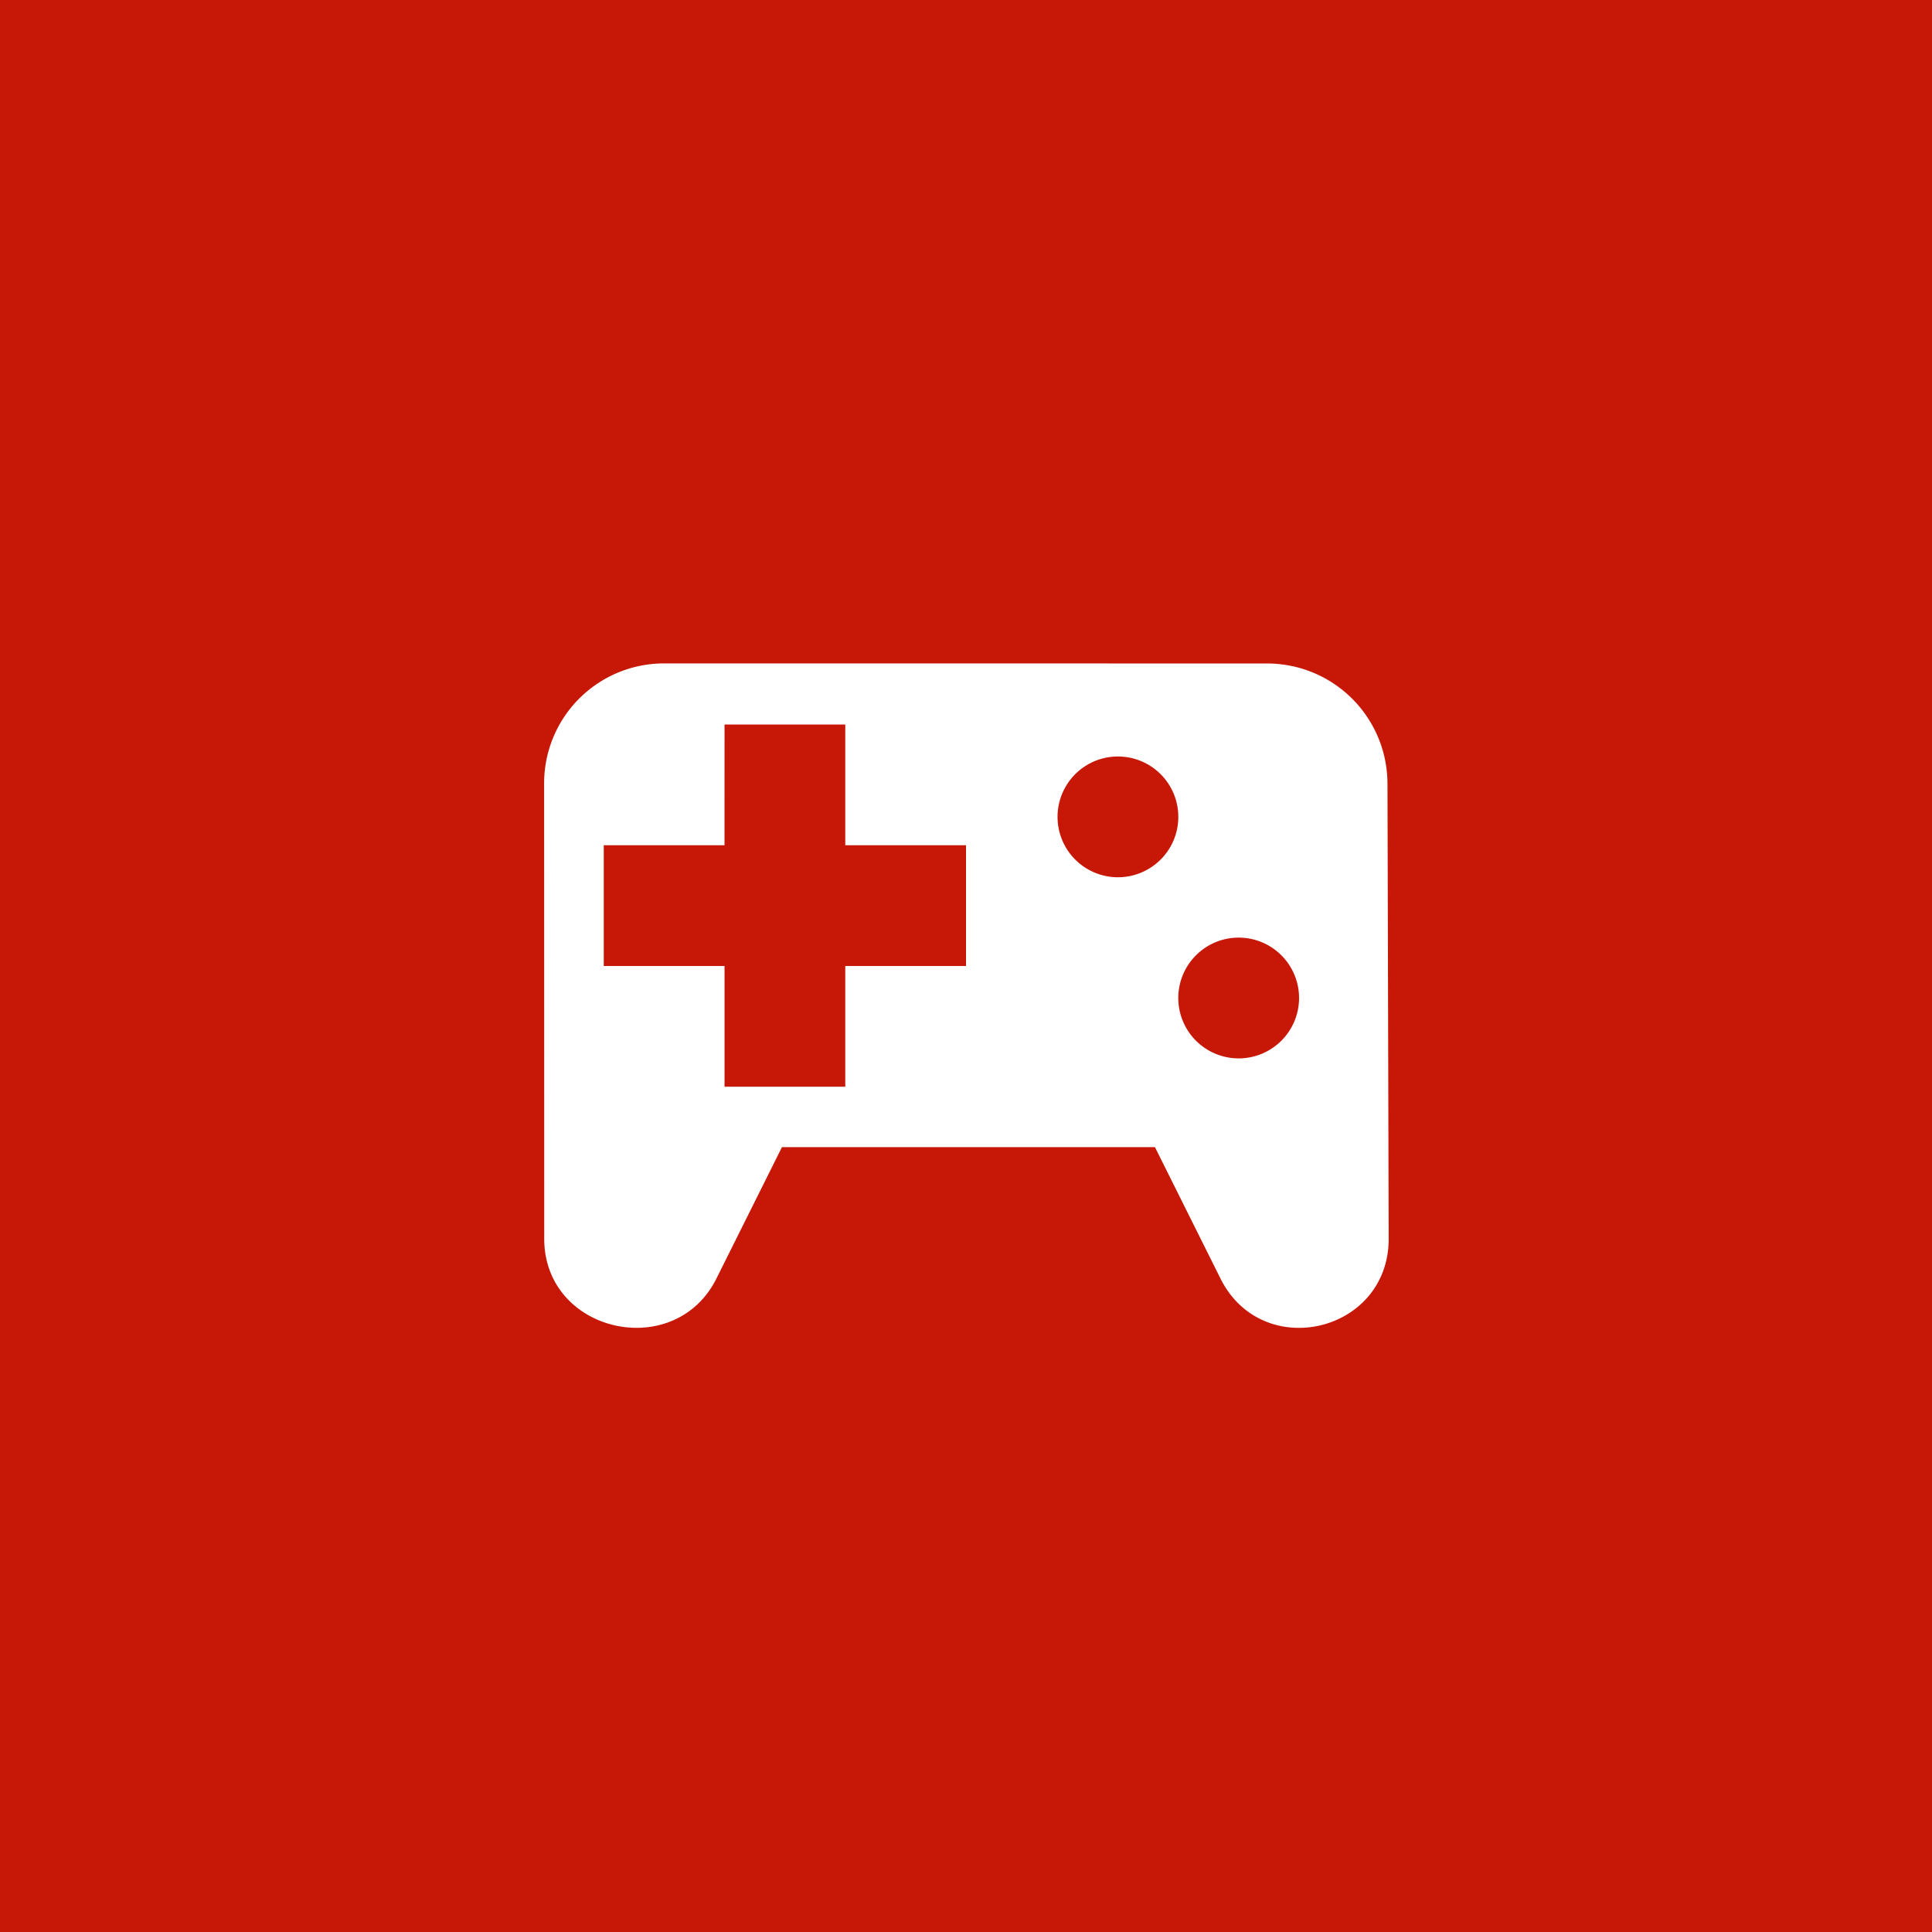 <?xml version="1.0" encoding="UTF-8" standalone="no"?>
<!-- Created with Inkscape (http://www.inkscape.org/) -->

<svg
   xmlns:dc="http://purl.org/dc/elements/1.1/"
   xmlns:cc="http://creativecommons.org/ns#"
   xmlns:rdf="http://www.w3.org/1999/02/22-rdf-syntax-ns#"
   xmlns:svg="http://www.w3.org/2000/svg"
   xmlns="http://www.w3.org/2000/svg"
   xmlns:sodipodi="http://sodipodi.sourceforge.net/DTD/sodipodi-0.dtd"
   xmlns:inkscape="http://www.inkscape.org/namespaces/inkscape"
   width="256"
   height="256"
   viewBox="0 0 67.733 67.733"
   version="1.1"
   id="svg8"
   inkscape:version="0.92.4 5da689c313, 2019-01-14"
   sodipodi:docname="gnome-games-avatar.svg">
  <defs
     id="defs2" />
  <sodipodi:namedview
     id="base"
     pagecolor="#ffffff"
     bordercolor="#666666"
     borderopacity="1.0"
     inkscape:pageopacity="0.0"
     inkscape:pageshadow="2"
     inkscape:zoom="2.125"
     inkscape:cx="69.930887"
     inkscape:cy="107.70853"
     inkscape:document-units="px"
     inkscape:current-layer="layer1"
     showgrid="false"
     units="px"
     inkscape:window-width="1920"
     inkscape:window-height="1016"
     inkscape:window-x="0"
     inkscape:window-y="27"
     inkscape:window-maximized="1" />
  <g
     inkscape:label="Layer 1"
     inkscape:groupmode="layer"
     id="layer1"
     transform="translate(0,-229.267)">
    <rect
       style="opacity:1;fill:#c71807;fill-opacity:1;stroke:none;stroke-width:0.243;stroke-linecap:round;stroke-miterlimit:4;stroke-dasharray:none;stroke-dashoffset:4.002;stroke-opacity:1"
       id="rect10"
       width="67.733"
       height="67.733"
       x="0"
       y="229.267" />
    <g
       id="g1130"
       transform="translate(12.039,-11.944)">
      <rect
         y="258.144"
         x="4.895"
         height="33.867"
         width="33.867"
         id="rect1108"
         style="opacity:1;fill:none;fill-opacity:1;stroke:none;stroke-width:2.173;stroke-linecap:round;stroke-miterlimit:4;stroke-dasharray:none;stroke-dashoffset:4.002;stroke-opacity:1" />
      <path
         inkscape:connector-curvature="0"
         id="path1100"
         overflow="visible"
         font-weight="400"
         d="m 11.245,264.469 a 4.204,4.204 0 0 0 -4.208,4.233 l 0.004,15.983 c 0.04,3.264 4.576,4.271 6.035,1.353 l 2.299,-4.61 h 13.077 l 2.299,4.61 c 1.458,2.921 5.855,1.911 5.895,-1.353 l -0.042,-15.981 c 0,-2.347 -1.888,-4.233 -4.233,-4.233 z m 2.117,2.142 h 4.233 v 4.233 h 4.233 v 4.233 h -4.233 v 4.233 h -4.233 v -4.233 H 9.128 v -4.233 h 4.233 z m 13.746,1.122 a 2.117,2.117 0 1 1 0,4.233 2.117,2.117 0 0 1 0,-4.233 z m 4.233,6.35 a 2.117,2.117 0 1 1 0,4.233 2.117,2.117 0 0 1 0,-4.233 z"
         style="color:#000000;font-weight:400;line-height:normal;font-family:sans-serif;font-variant-ligatures:normal;font-variant-position:normal;font-variant-caps:normal;font-variant-numeric:normal;font-variant-alternates:normal;font-feature-settings:normal;text-indent:0;text-align:start;text-decoration:none;text-decoration-line:none;text-decoration-style:solid;text-decoration-color:#000000;text-transform:none;text-orientation:mixed;white-space:normal;shape-padding:0;overflow:visible;isolation:auto;mix-blend-mode:normal;solid-color:#000000;solid-opacity:1;fill:#ffffff;stroke-width:2.117" />
    </g>
  </g>
</svg>
